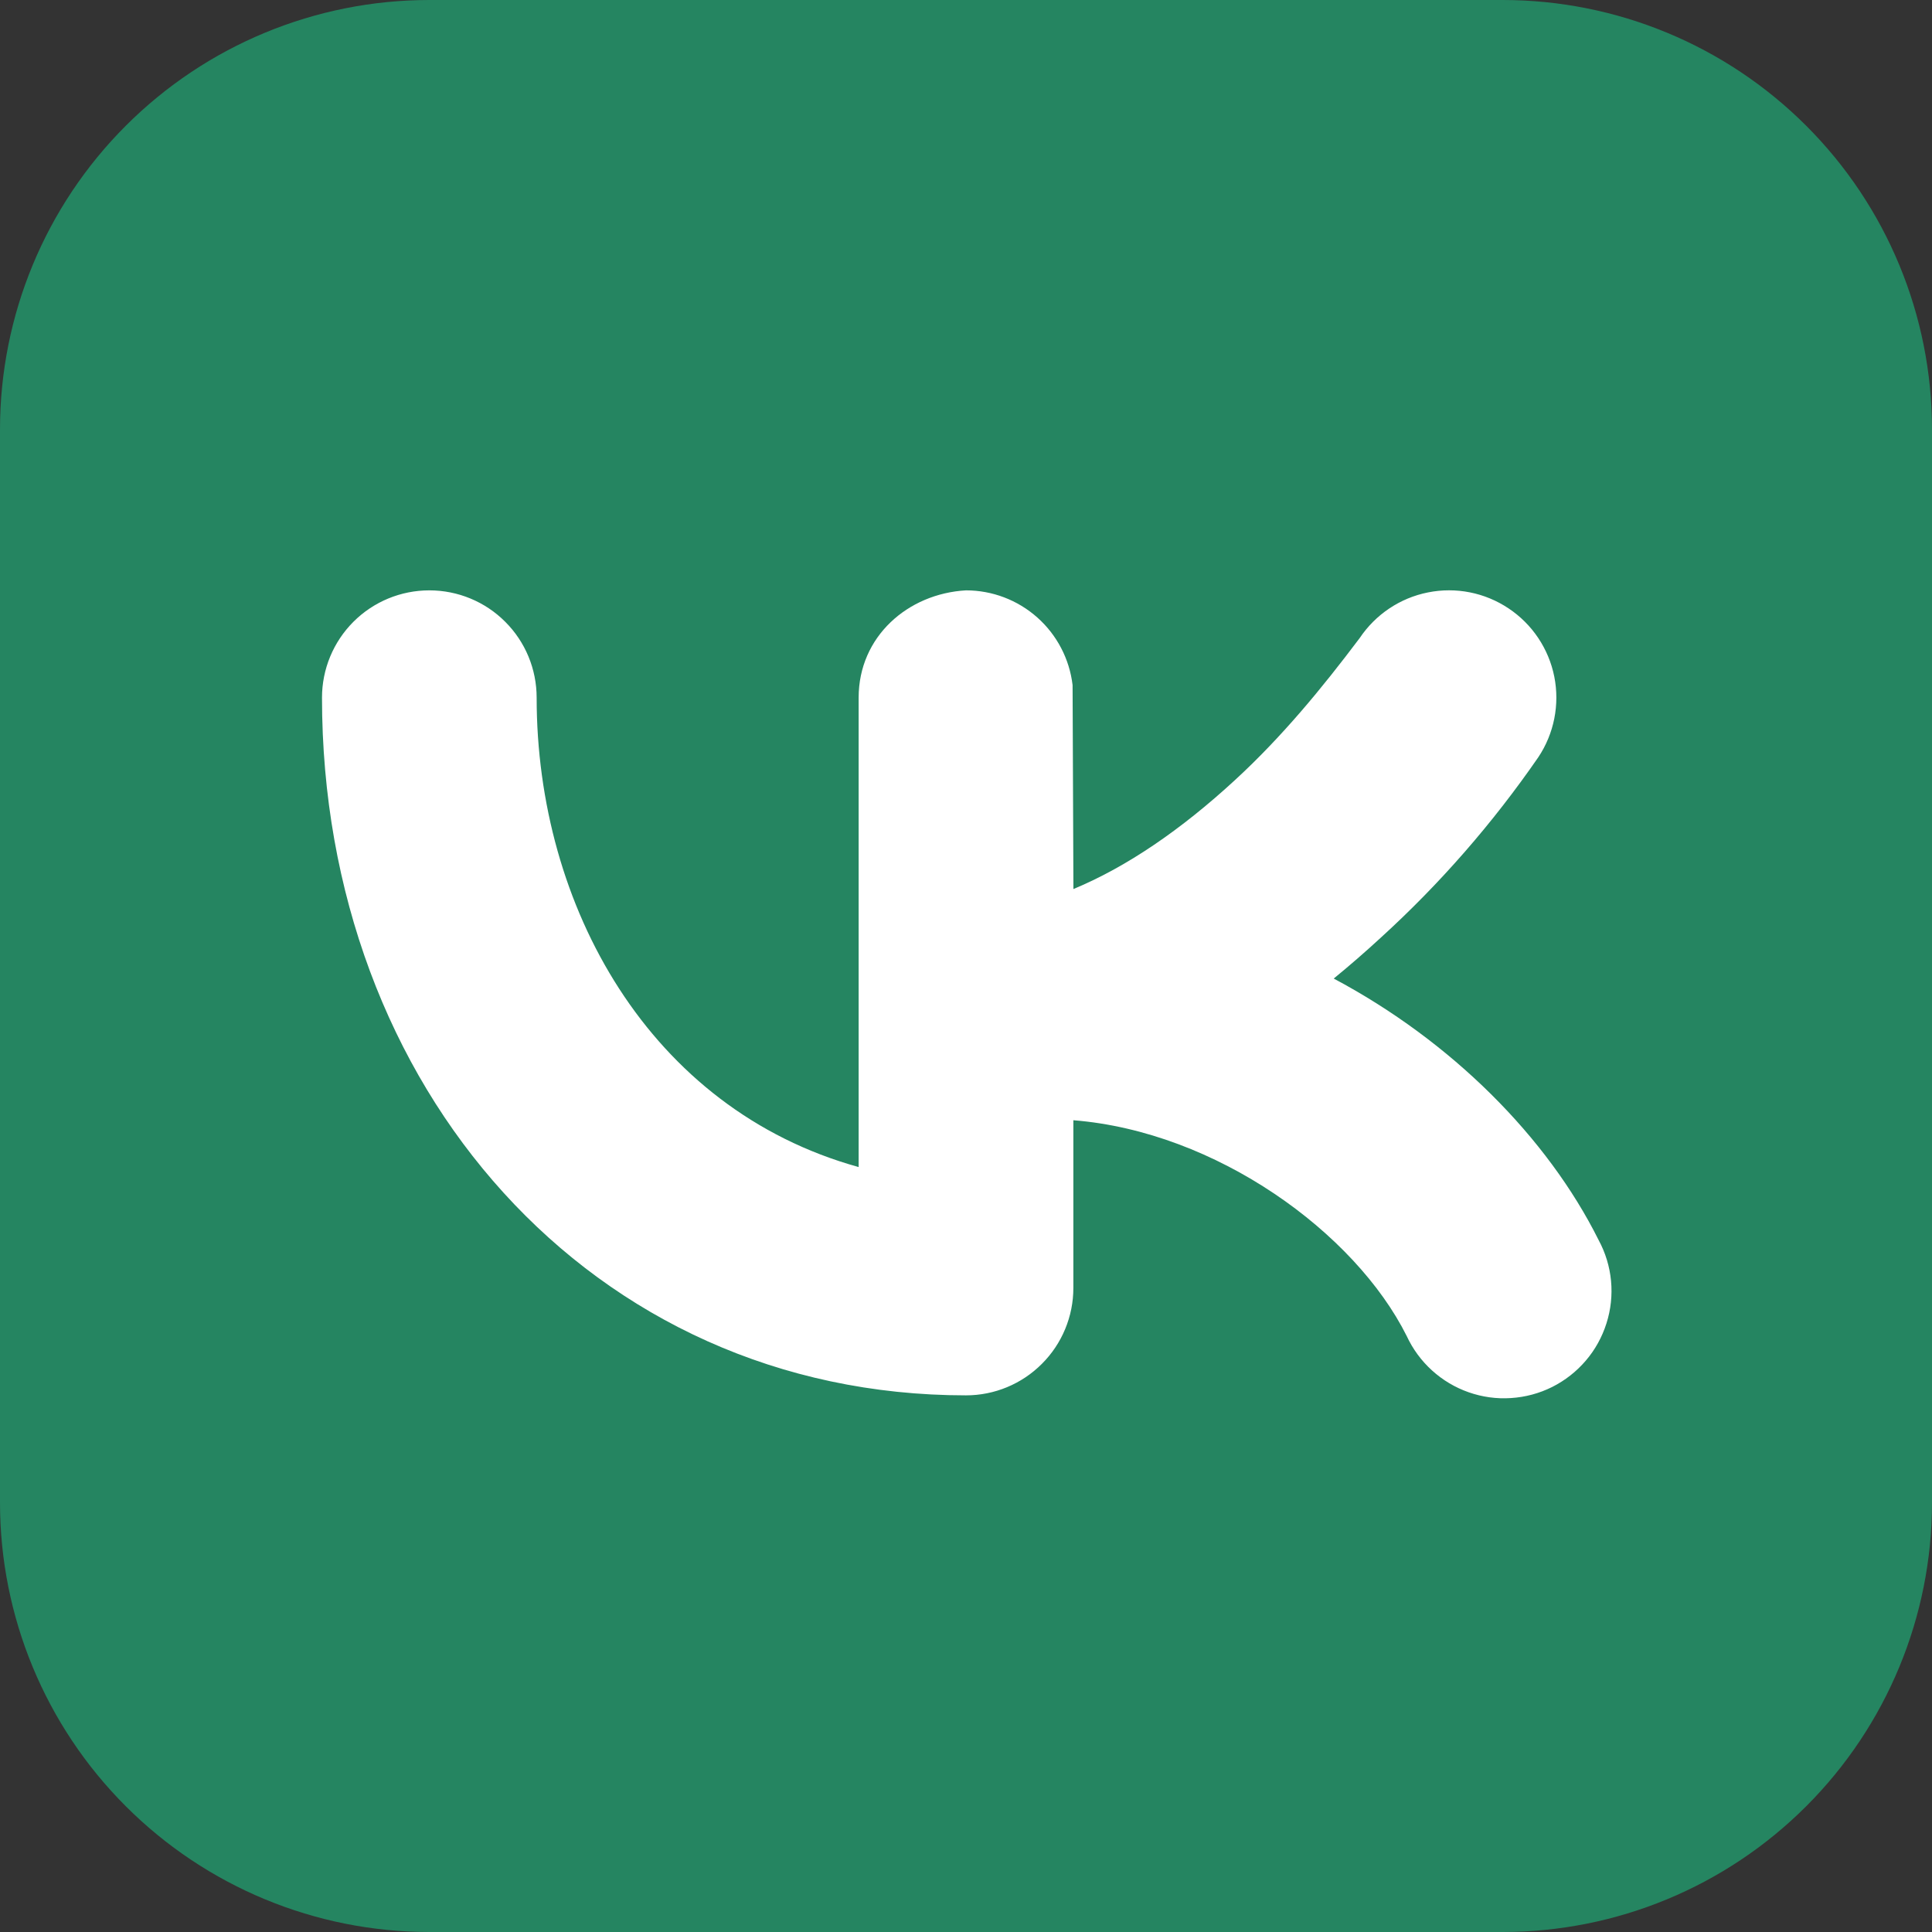 <?xml version="1.0" encoding="UTF-8"?> <svg xmlns="http://www.w3.org/2000/svg" width="30" height="30" viewBox="0 0 30 30" fill="none"><rect x="0" y="0" width="30" height="30" fill="#333333" stroke="none"/> <rect x="3" y="4" width="23" height="21" fill="white"></rect> <path fill-rule="evenodd" clip-rule="evenodd" d="M6.667 0C4.899 0 3.203 0.702 1.953 1.953C0.702 3.203 0 4.899 0 6.667V23.333C0 25.101 0.702 26.797 1.953 28.047C3.203 29.298 4.899 30 6.667 30H23.333C25.101 30 26.797 29.298 28.047 28.047C29.298 26.797 30 25.101 30 23.333V6.667C30 4.899 29.298 3.203 28.047 1.953C26.797 0.702 25.101 0 23.333 0H6.667ZM23.887 11.758C24.132 11.391 24.221 10.94 24.135 10.507C24.048 10.073 23.793 9.692 23.425 9.447C23.057 9.201 22.607 9.112 22.174 9.199C21.74 9.285 21.359 9.541 21.113 9.908C20.523 10.692 19.905 11.442 19.182 12.108C18.343 12.882 17.495 13.462 16.668 13.805L16.655 10.638C16.607 10.233 16.412 9.859 16.107 9.588C15.802 9.317 15.408 9.167 15 9.167C14.097 9.218 13.333 9.885 13.333 10.833V18.122C10.087 17.222 8.333 14.072 8.333 10.833C8.333 10.391 8.158 9.967 7.845 9.655C7.533 9.342 7.109 9.167 6.667 9.167C6.225 9.167 5.801 9.342 5.488 9.655C5.176 9.967 5 10.391 5 10.833C5 16.887 9.183 21.667 15 21.667C15.442 21.667 15.866 21.491 16.178 21.178C16.491 20.866 16.667 20.442 16.667 20V17.395C18.887 17.572 21.04 19.14 21.843 20.745C21.937 20.948 22.07 21.129 22.235 21.279C22.401 21.43 22.594 21.545 22.805 21.619C23.016 21.693 23.239 21.724 23.462 21.709C23.684 21.695 23.902 21.637 24.102 21.537C24.301 21.437 24.479 21.298 24.624 21.128C24.769 20.959 24.878 20.761 24.945 20.549C25.013 20.336 25.037 20.112 25.016 19.889C24.995 19.667 24.929 19.451 24.823 19.255C24.027 17.66 22.54 16.168 20.71 15.195C20.957 14.993 21.202 14.78 21.443 14.558C22.362 13.721 23.181 12.781 23.887 11.758Z" fill="#258561"></path> </svg> 